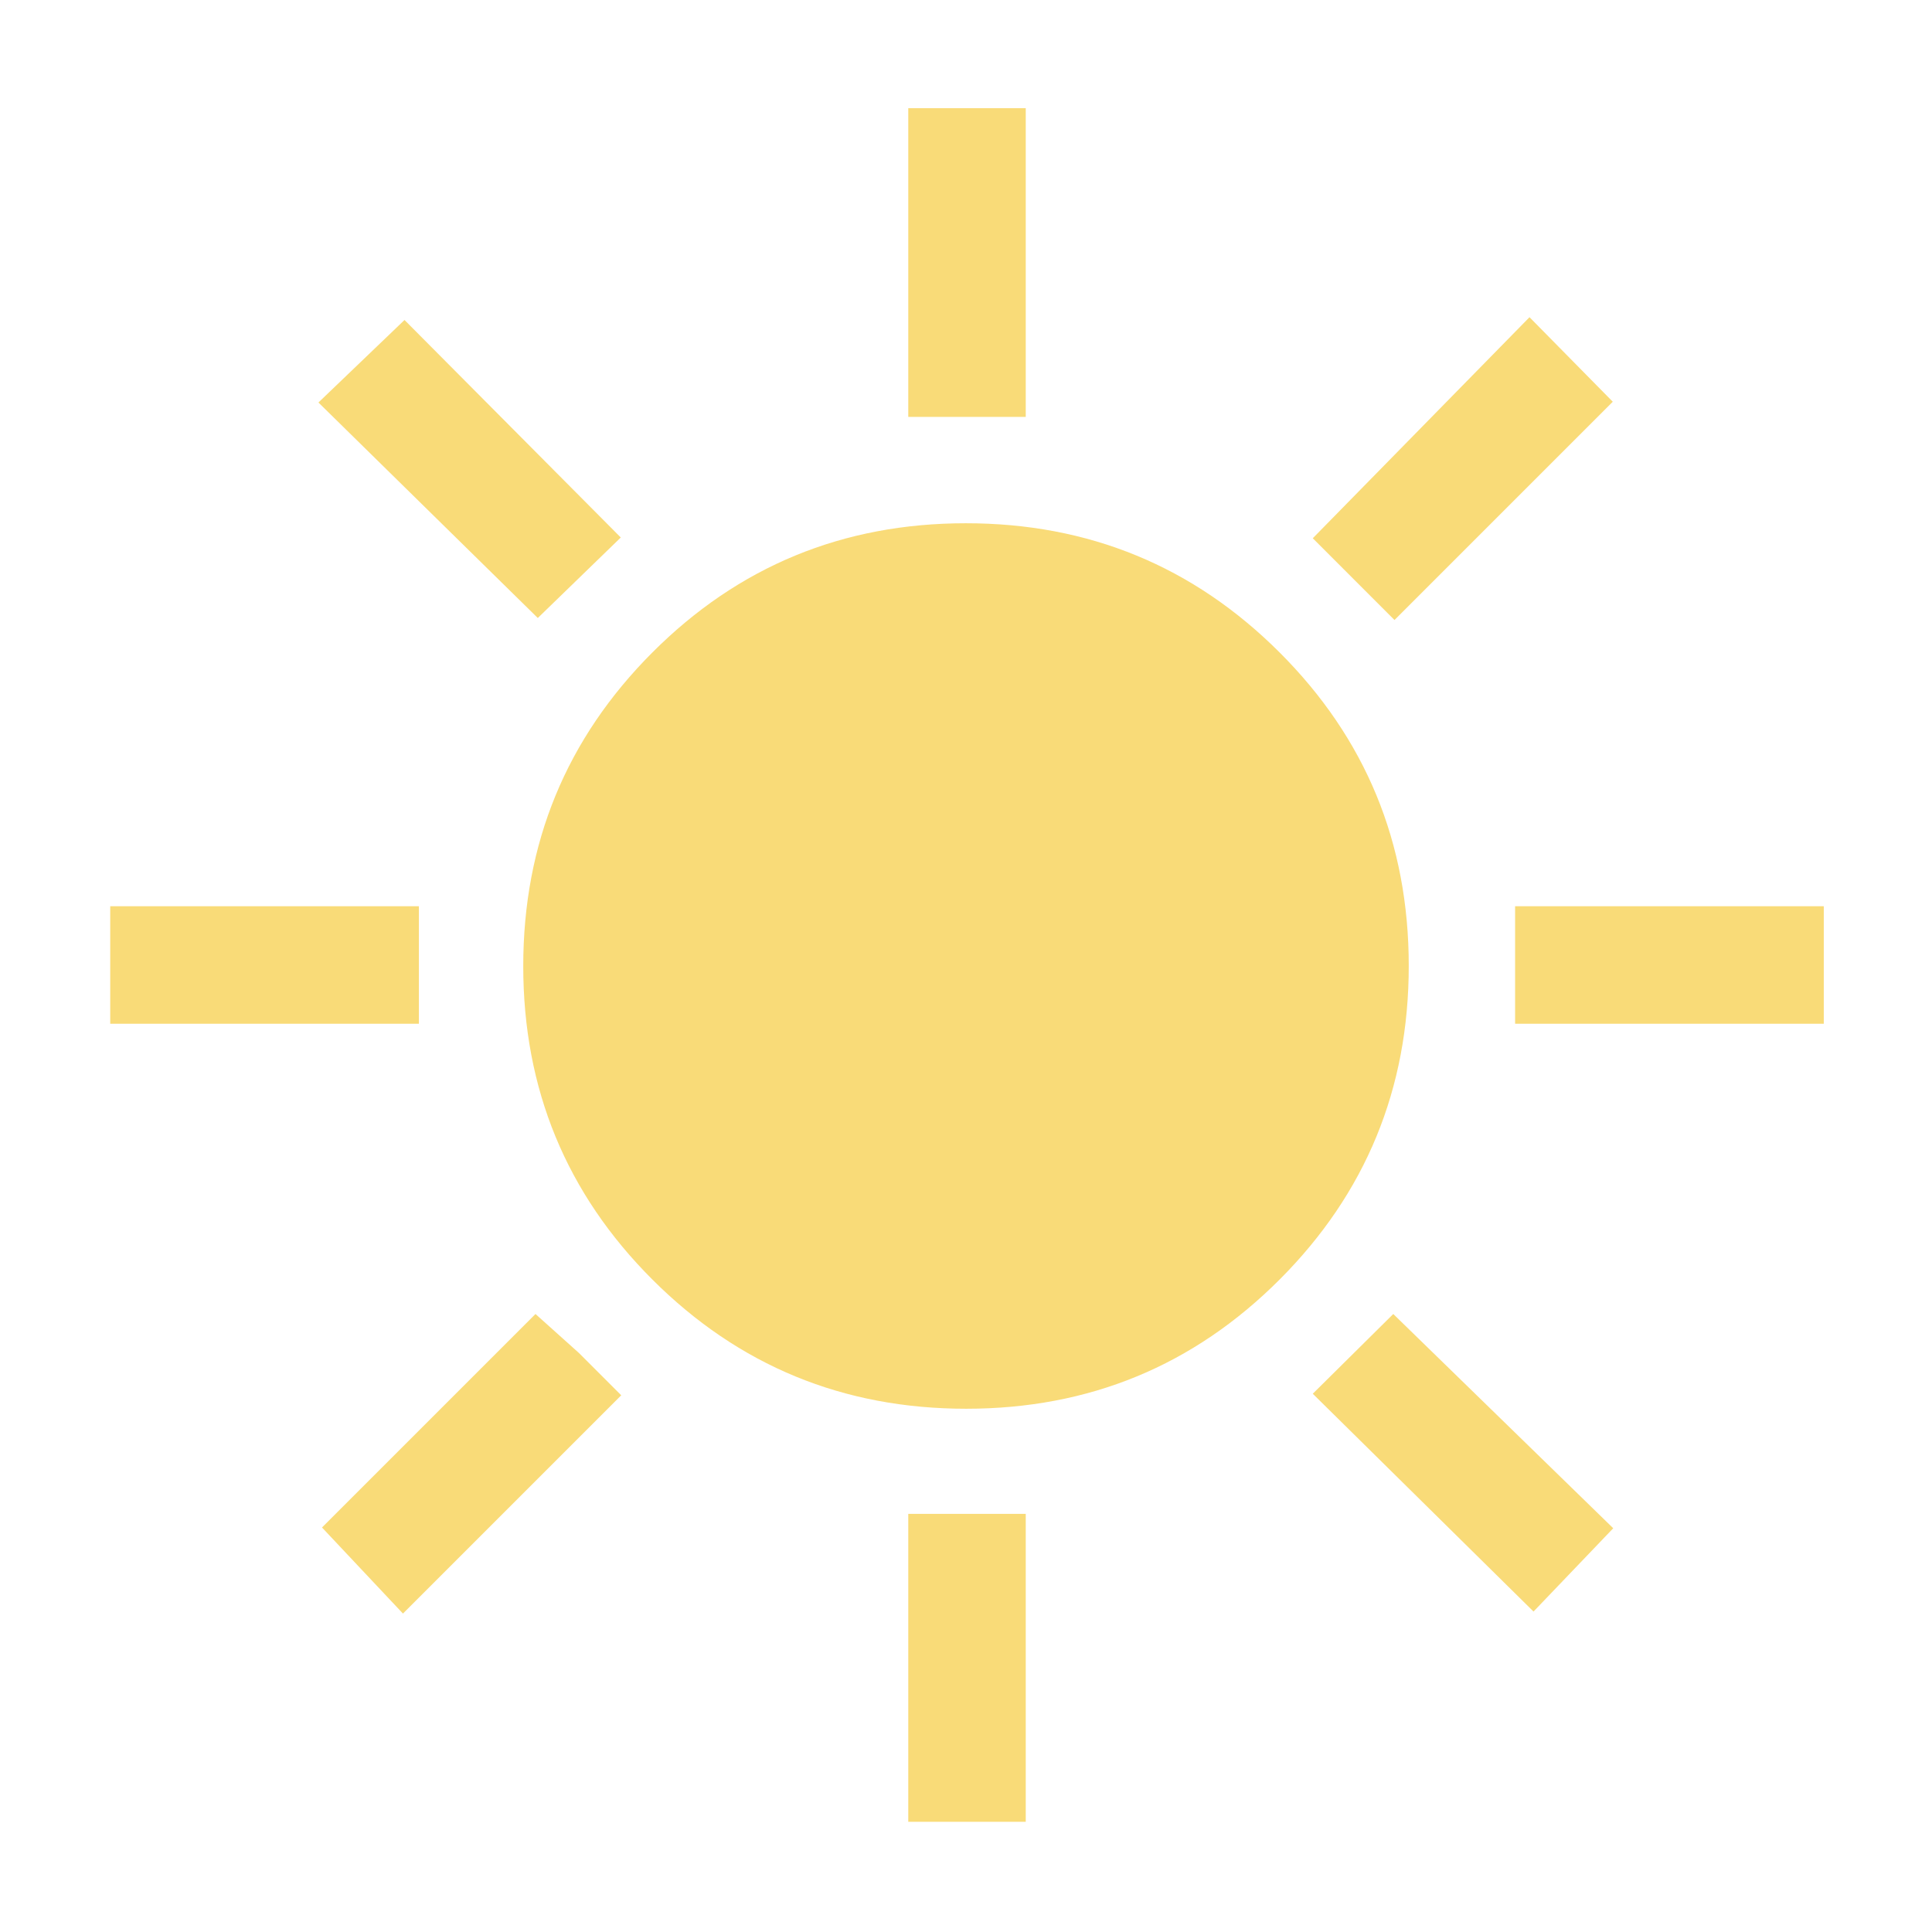 <svg xmlns="http://www.w3.org/2000/svg" height="48px" viewBox="0 -960 960 960" width="48px" fill="#F9DB78"><path d="M451.31-752.85v-153.38h58.38v153.38h-58.38Zm241.61 100.93-40.61-40.62L760-802.38l41.38 42-108.46 108.46Zm59.93 200.61v-58.38h153.38v58.38H752.85ZM451.31-54.77v-153h58.38v153h-58.38ZM267.23-652.92 158.23-760 201-801l107.46 108.08-41.23 40ZM762-159.23 652.31-267.46l40-39.62 109.3 106.46L762-159.23ZM54.77-451.31v-58.38h153.38v58.38H54.77Zm145.46 293.08L160-201l106.08-106.08 21.61 19.39 21 21-108.46 108.46ZM480.09-260q-91.63 0-155.86-64.14Q260-388.28 260-479.91q0-91.63 64.14-155.86Q388.28-700 479.91-700q91.63 0 155.86 64.14Q700-571.72 700-480.09q0 91.63-64.14 155.86Q571.72-260 480.09-260Z"/></svg>